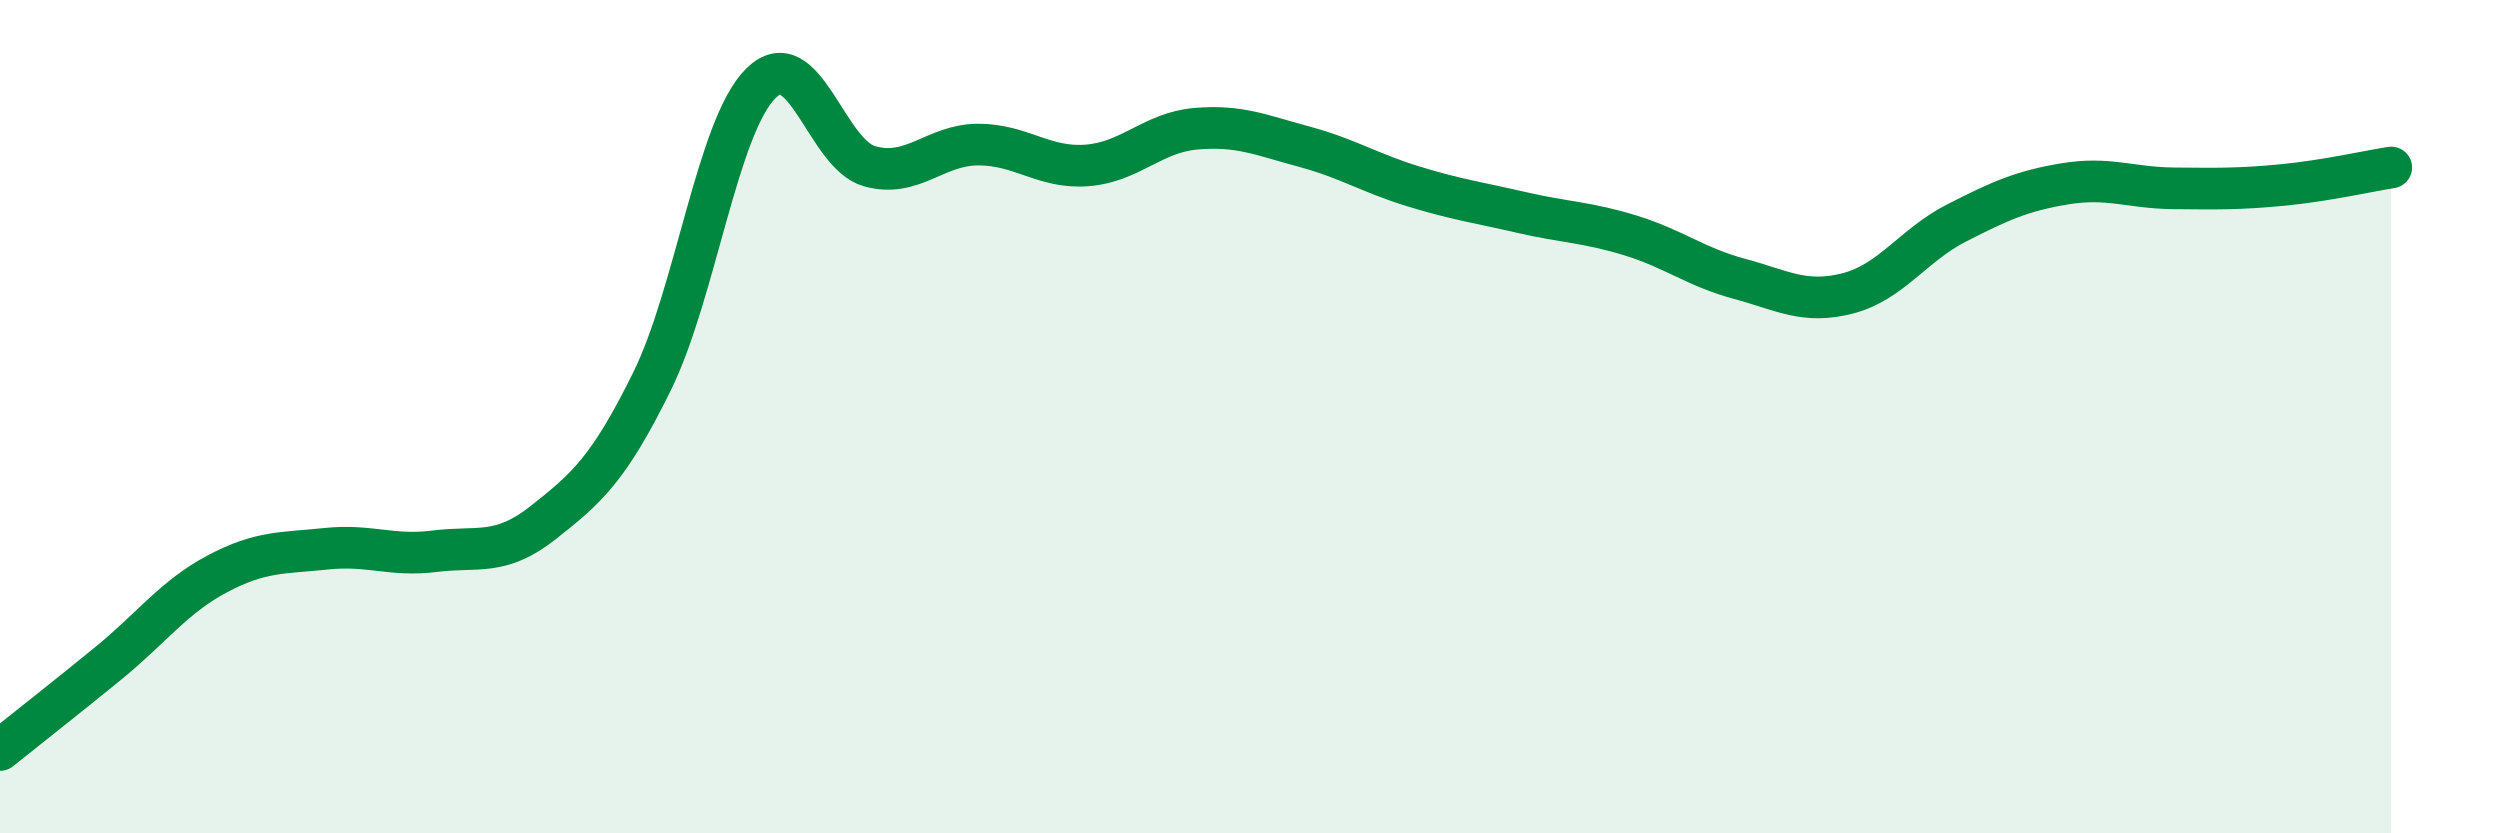 
    <svg width="60" height="20" viewBox="0 0 60 20" xmlns="http://www.w3.org/2000/svg">
      <path
        d="M 0,18 C 0.52,17.58 1.57,16.76 2.61,15.91 C 3.65,15.06 4.18,14.32 5.22,13.77 C 6.26,13.22 6.79,13.28 7.83,13.17 C 8.87,13.06 9.39,13.36 10.43,13.23 C 11.47,13.1 12,13.36 13.04,12.54 C 14.08,11.72 14.61,11.26 15.65,9.15 C 16.69,7.04 17.22,3.03 18.26,2 C 19.3,0.97 19.83,3.7 20.87,3.99 C 21.91,4.28 22.44,3.47 23.48,3.47 C 24.52,3.47 25.05,4.05 26.09,3.97 C 27.13,3.89 27.66,3.18 28.7,3.09 C 29.74,3 30.26,3.24 31.3,3.52 C 32.34,3.8 32.87,4.15 33.91,4.47 C 34.95,4.79 35.48,4.86 36.52,5.1 C 37.56,5.34 38.09,5.33 39.13,5.65 C 40.17,5.97 40.7,6.41 41.74,6.69 C 42.78,6.97 43.31,7.31 44.35,7.04 C 45.39,6.77 45.92,5.88 46.96,5.35 C 48,4.82 48.53,4.58 49.57,4.41 C 50.61,4.24 51.13,4.51 52.17,4.52 C 53.21,4.53 53.74,4.54 54.78,4.44 C 55.82,4.34 56.87,4.1 57.39,4.02L57.39 20L0 20Z"
        fill="#008740"
        opacity="0.1"
        stroke-linecap="round"
        stroke-linejoin="round"
      />
      <path
        d="M 0,18 C 0.52,17.58 1.57,16.76 2.61,15.91 C 3.65,15.06 4.18,14.32 5.22,13.77 C 6.26,13.22 6.79,13.28 7.83,13.17 C 8.87,13.06 9.39,13.36 10.43,13.23 C 11.47,13.1 12,13.36 13.04,12.54 C 14.08,11.72 14.61,11.26 15.65,9.15 C 16.69,7.04 17.22,3.03 18.26,2 C 19.3,0.97 19.83,3.7 20.87,3.99 C 21.91,4.28 22.44,3.47 23.48,3.47 C 24.52,3.47 25.05,4.05 26.09,3.97 C 27.13,3.89 27.66,3.18 28.7,3.09 C 29.74,3 30.26,3.24 31.3,3.52 C 32.34,3.8 32.87,4.15 33.91,4.47 C 34.95,4.79 35.48,4.86 36.52,5.1 C 37.56,5.34 38.09,5.33 39.13,5.65 C 40.17,5.97 40.7,6.41 41.74,6.69 C 42.78,6.97 43.31,7.31 44.35,7.04 C 45.39,6.77 45.92,5.88 46.96,5.35 C 48,4.82 48.53,4.58 49.57,4.41 C 50.61,4.24 51.13,4.51 52.17,4.52 C 53.21,4.53 53.74,4.54 54.78,4.44 C 55.82,4.34 56.87,4.1 57.39,4.02"
        stroke="#008740"
        stroke-width="1"
        fill="none"
        stroke-linecap="round"
        stroke-linejoin="round"
      />
    </svg>
  